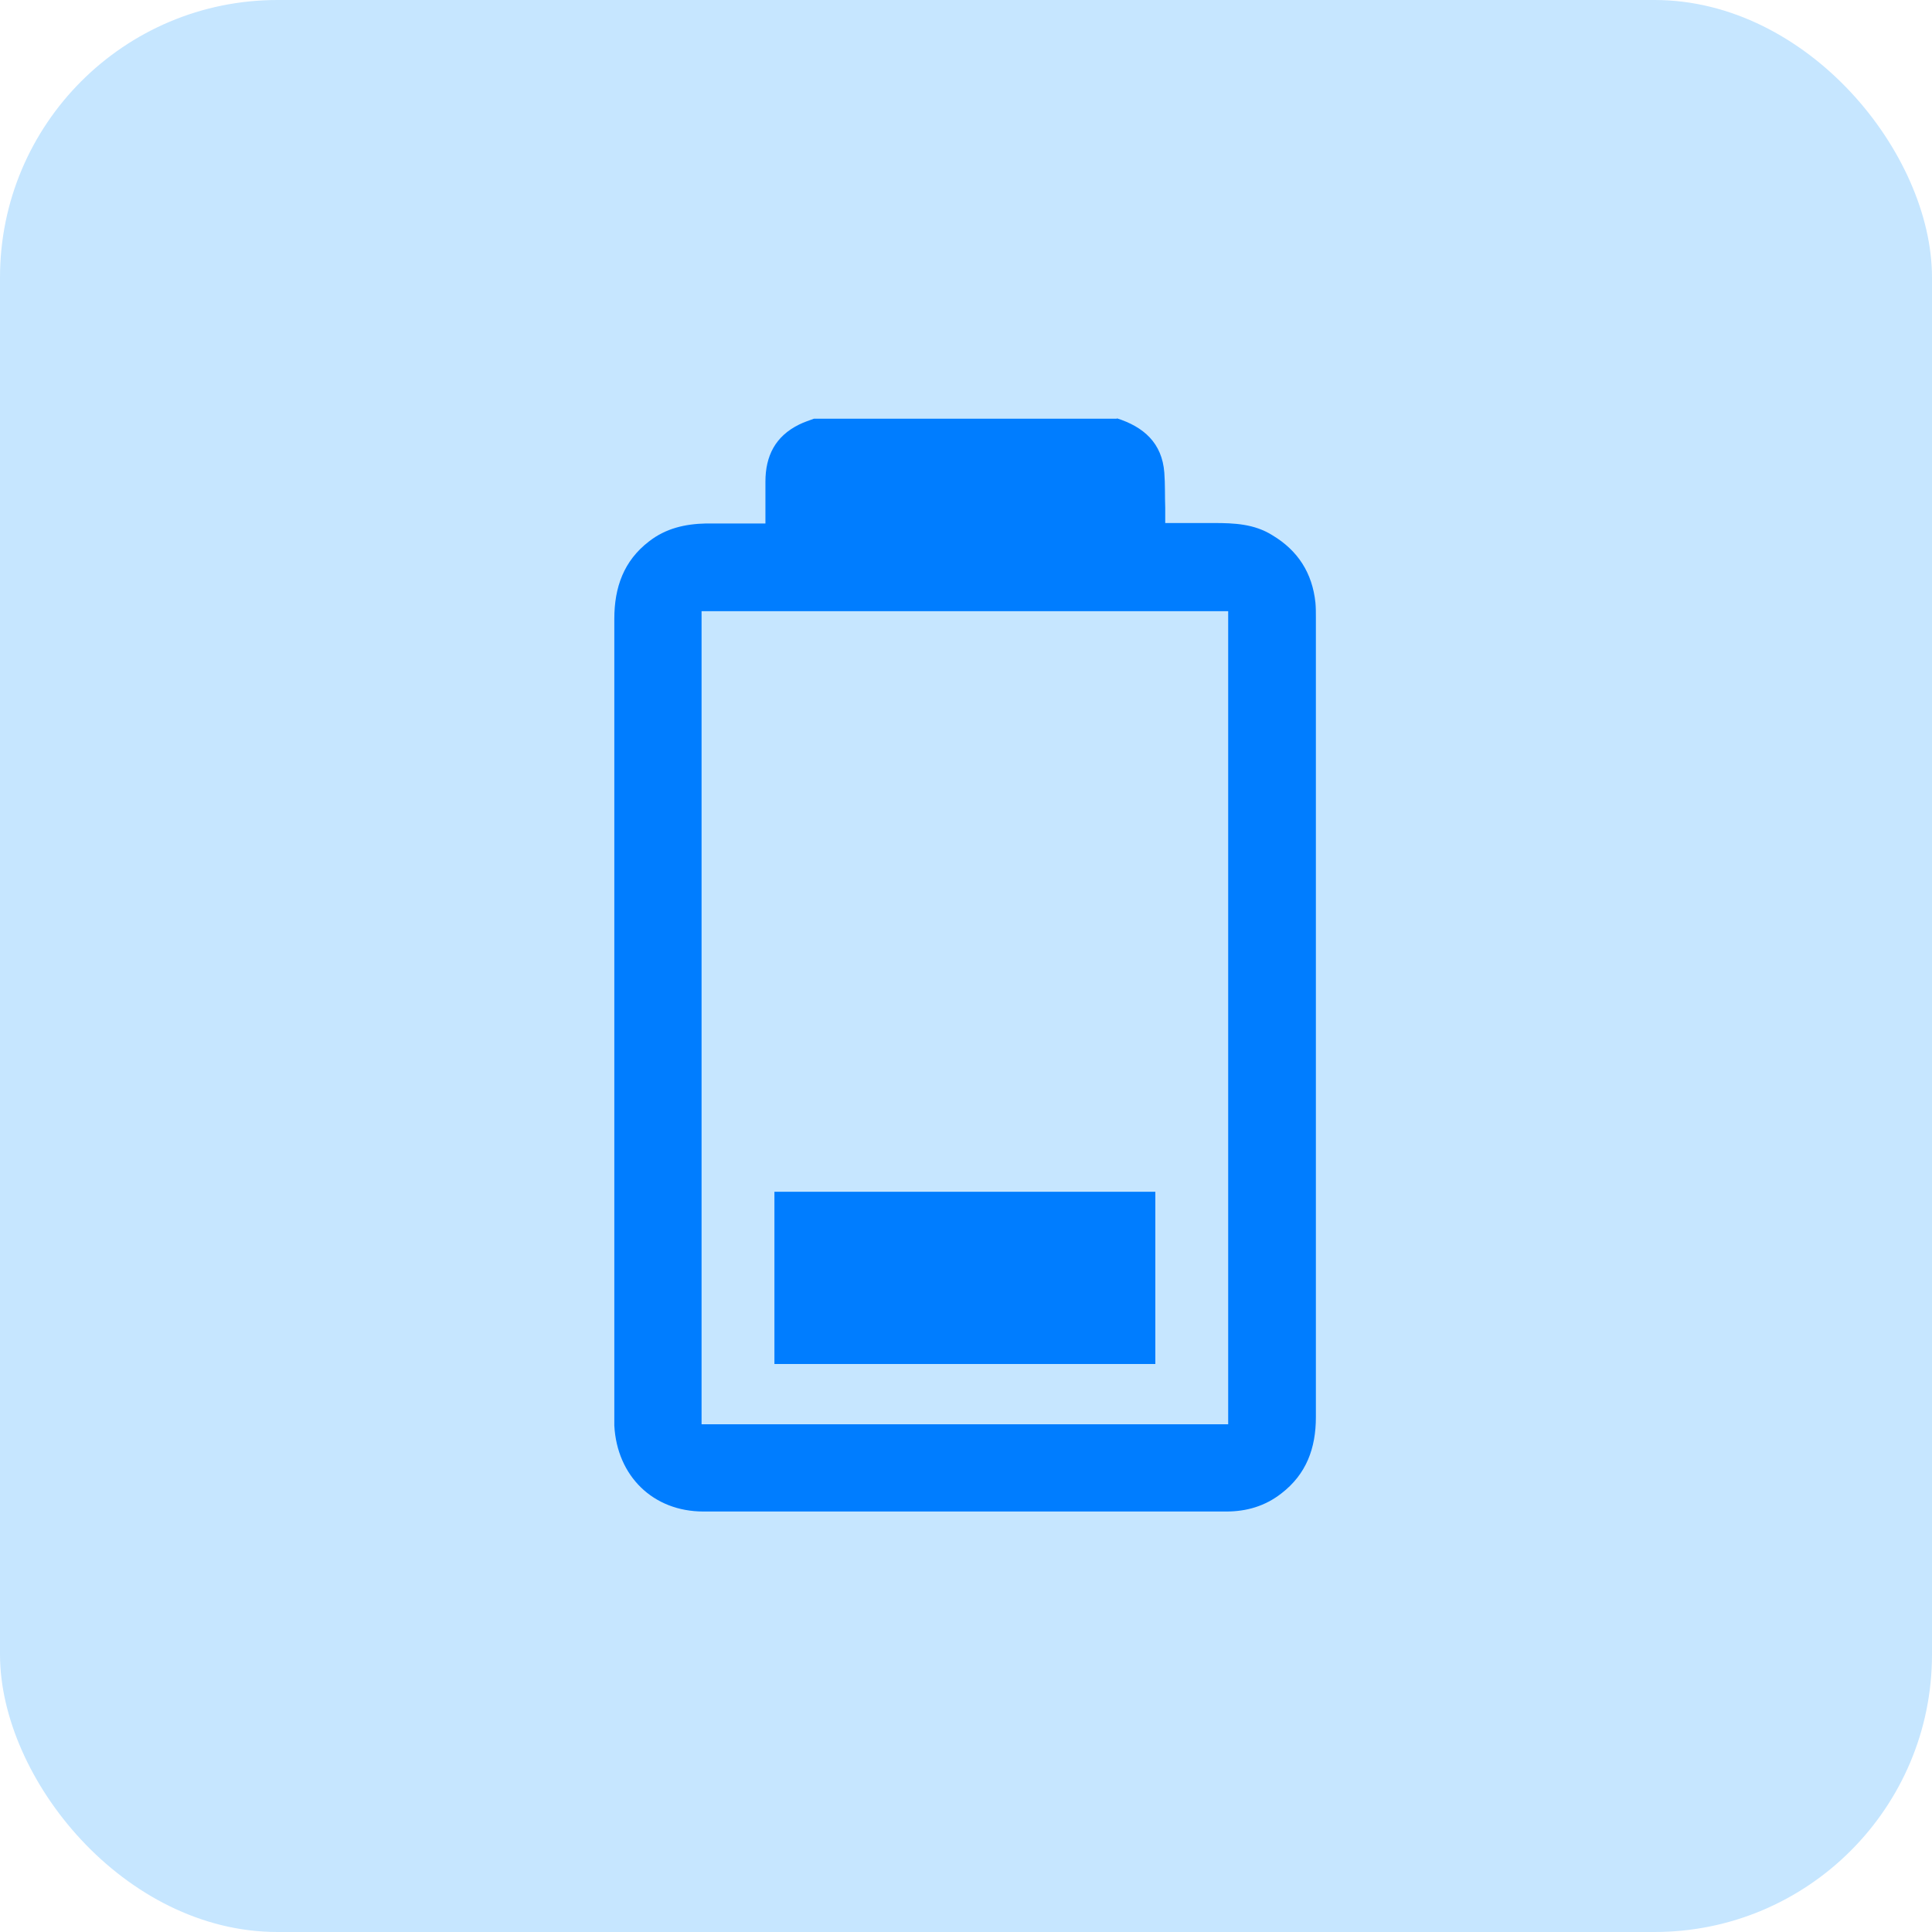 <?xml version="1.0" encoding="UTF-8"?><svg id="Layer_1" xmlns="http://www.w3.org/2000/svg" viewBox="0 0 42.96 42.96"><defs><style>.cls-1{fill:#007dff;}.cls-2{fill:#c6e6ff;}</style></defs><rect class="cls-2" x="0" width="42.96" height="42.96" rx="6.17" ry="6.17"/><g id="IikDLO"><g><path class="cls-1" d="m24.83,9.3c.6.19,1.01.55,1.06,1.21.02.26.01.52.02.78,0,.1,0,.2,0,.34.37,0,.73,0,1.08,0,.46,0,.9.02,1.3.27.57.34.89.84.96,1.5.01.11.01.22.01.33,0,5.93,0,11.85,0,17.78,0,.69-.21,1.27-.77,1.7-.36.28-.77.4-1.22.4-3.88,0-7.76,0-11.63,0-1.12,0-1.92-.79-1.98-1.91,0-.07,0-.14,0-.21,0-5.91,0-11.82,0-17.73,0-.7.21-1.29.77-1.72.37-.29.8-.39,1.27-.4.43,0,.85,0,1.32,0,0-.32,0-.62,0-.93,0-.57.22-1.01.75-1.27.1-.05.22-.09.33-.13,2.25,0,4.5,0,6.74,0Zm2.48,22.36V13.59h-11.71v18.08h11.71Z"/><path class="cls-1" d="m25.69,30.33h-8.47v-3.83h8.47v3.83Z"/></g></g></svg>